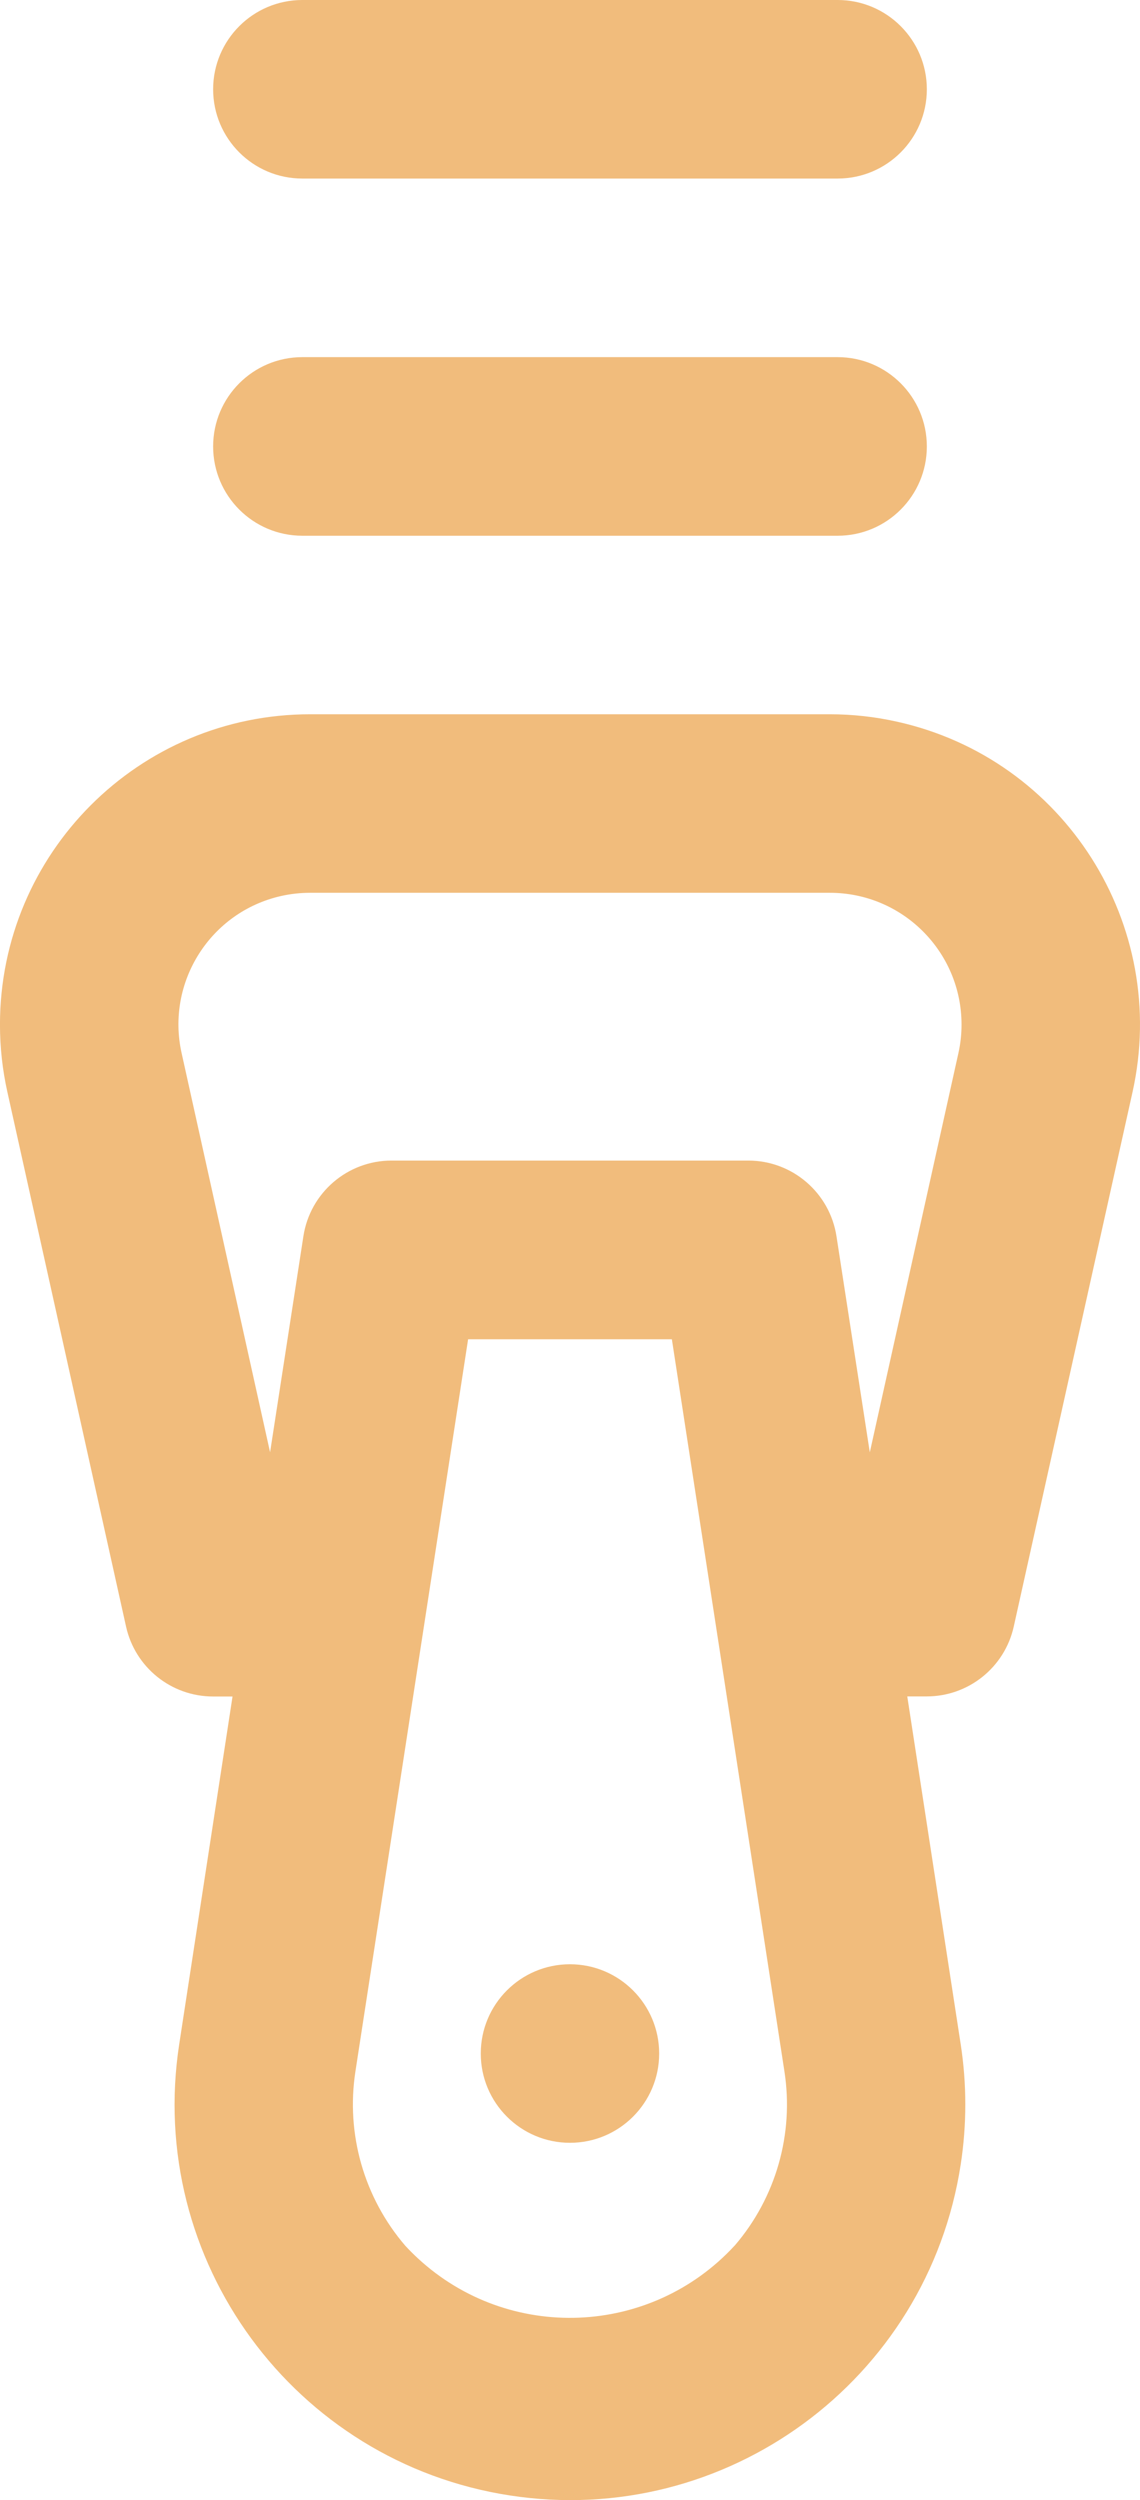 <?xml version="1.0" encoding="iso-8859-1"?>
<!-- Generator: Adobe Illustrator 26.0.1, SVG Export Plug-In . SVG Version: 6.00 Build 0)  -->
<svg version="1.1" id="Layer_1" xmlns="http://www.w3.org/2000/svg" xmlns:xlink="http://www.w3.org/1999/xlink" x="0px" y="0px"
	 width="41.074px" height="90.005px" viewBox="0 0 41.074 90.005" enable-background="new 0 0 41.074 90.005" xml:space="preserve">
<g>
	<g id="Group_239_00000134944841151377868440000011505168709590651529_" transform="translate(2177)">
		<path id="Path_184_00000183219329547742358610000013967209807535239326_" fill="#F1BC7C" d="M-2169.321,3.214
			c0.001-1.775,1.439-3.213,3.214-3.214h19.286c1.775,0,3.215,1.439,3.215,3.214s-1.439,3.214-3.215,3.214h-19.286
			C-2167.881,6.428-2169.32,4.99-2169.321,3.214"/>
		<path id="Path_185_00000056388397149353447640000015063212803290648960_" fill="#F1BC7C" d="M-2169.321,16.071
			c0.001-1.775,1.439-3.213,3.214-3.214h19.286c1.775,0,3.215,1.439,3.215,3.215s-1.439,3.215-3.215,3.215l0,0h-19.286
			c-1.775-0.001-3.213-1.439-3.214-3.214"/>
		<path id="Path_186_00000102532537838754743520000003107154614853235383_" fill="#F1BC7C" d="M-2147.104,25.714h-18.72
			c-6.171-0.001-11.175,5-11.177,11.171c0,0.817,0.089,1.631,0.267,2.429l4.275,19.241c0.325,1.472,1.63,2.52,3.137,2.52h0.7
			l-1.921,12.519c-1.196,7.775,4.138,15.048,11.914,16.244c7.775,1.196,15.048-4.138,16.243-11.913c0.221-1.435,0.221-2.895,0-4.33
			l-1.925-12.523h0.7c1.506,0,2.811-1.046,3.137-2.517l4.279-19.24c1.34-6.024-2.457-11.994-8.481-13.333
			C-2145.473,25.803-2146.287,25.714-2147.104,25.714z M-2150.533,80.845c-3.023,3.277-8.131,3.483-11.408,0.459
			c-0.159-0.147-0.312-0.3-0.459-0.459c-1.485-1.729-2.141-4.021-1.794-6.274l4.06-26.357h7.341l4.056,26.36
			c0.348,2.252-0.308,4.544-1.794,6.271 M-2142.469,37.914l-3.192,14.371l-1.2-7.775c-0.241-1.57-1.591-2.729-3.179-2.729h-12.853
			c-1.586,0-2.936,1.158-3.176,2.726l-1.2,7.775l-3.187-14.368c-0.571-2.554,1.037-5.088,3.591-5.659
			c0.341-0.076,0.689-0.114,1.038-0.114h18.723c2.62-0.002,4.746,2.12,4.748,4.74C-2142.355,37.228-2142.393,37.575-2142.469,37.914
			z"/>
		<path id="Path_187_00000046313890091762985350000010969171750779611283_" fill="#F1BC7C" d="M-2153.25,73.928
			c0,1.775-1.439,3.214-3.214,3.214c-1.775,0-3.214-1.439-3.214-3.214c0-1.775,1.438-3.213,3.213-3.214
			C-2154.69,70.715-2153.251,72.153-2153.25,73.928"/>
	</g>
</g>
</svg>
